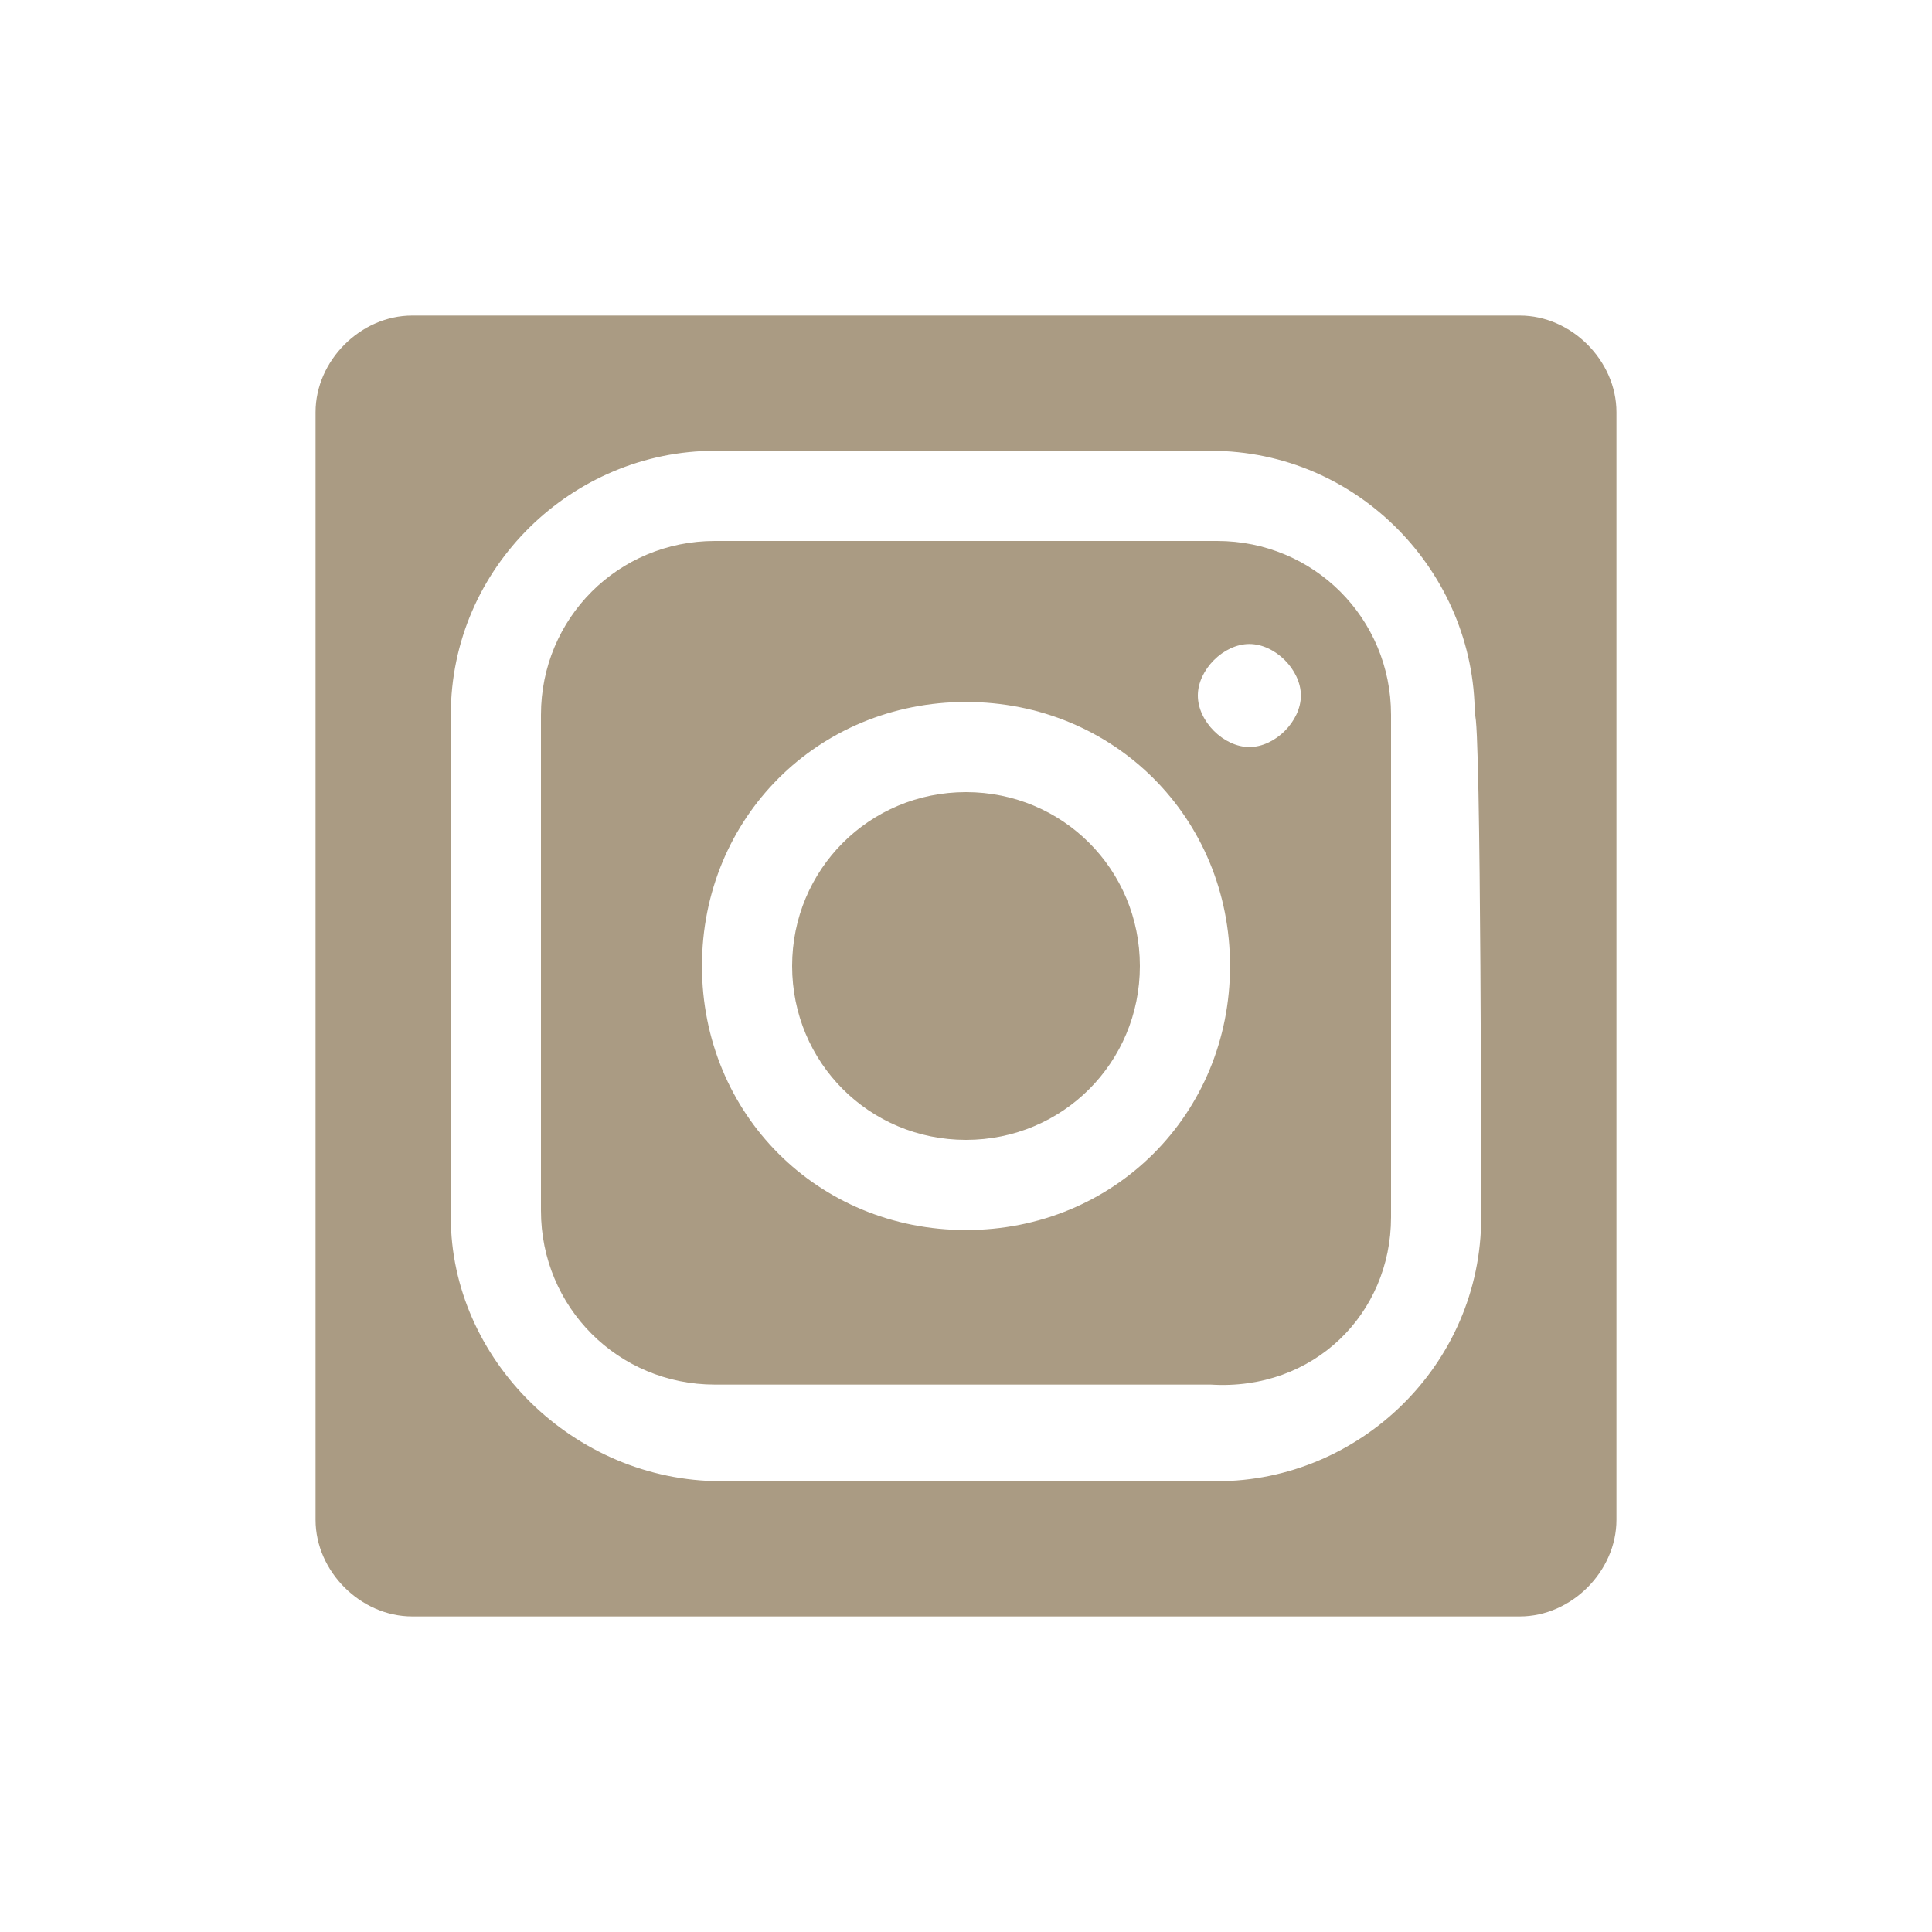 <?xml version="1.0" encoding="utf-8"?>
<!-- Generator: Adobe Illustrator 25.2.1, SVG Export Plug-In . SVG Version: 6.00 Build 0)  -->
<svg version="1.1" id="Layer_1" xmlns="http://www.w3.org/2000/svg" xmlns:xlink="http://www.w3.org/1999/xlink" x="0px" y="0px"
	 viewBox="0 0 30 30" style="enable-background:new 0 0 30 30;" xml:space="preserve">
<style type="text/css">
	.st0{fill:#aa9b83;}
</style>
<g>
	<path class="st0" d="M17.7,15c0-1.5-1.2-2.7-2.7-2.7s-2.7,1.2-2.7,2.7s1.2,2.7,2.7,2.7S17.7,16.5,17.7,15 M20.2,10.8
		c0,0.4-0.4,0.8-0.8,0.8c-0.4,0-0.8-0.4-0.8-0.8S19,10,19.4,10C19.8,10,20.2,10.4,20.2,10.8 M19.1,15c0,2.3-1.8,4.1-4.1,4.1
		s-4.1-1.8-4.1-4.1s1.8-4.1,4.1-4.1S19.1,12.7,19.1,15 M21.6,18.9v-7.8c0-1.5-1.2-2.7-2.7-2.7h-7.8c-1.5,0-2.7,1.2-2.7,2.7v7.7
		c0,1.5,1.2,2.7,2.7,2.7h7.7C20.4,21.6,21.6,20.4,21.6,18.9 M23,18.9c0,2.3-1.9,4.1-4.1,4.1h-7.7C8.9,23,7,21.1,7,18.9v-7.8
		C7,8.8,8.9,7,11.1,7h7.7c2.3,0,4.1,1.9,4.1,4.1C23,11.1,23,18.9,23,18.9z M25.1,23.6V6.4c0-0.8-0.7-1.5-1.5-1.5H6.4
		c-0.8,0-1.5,0.7-1.5,1.5v17.2c0,0.8,0.7,1.5,1.5,1.5h17.2C24.4,25.1,25.1,24.4,25.1,23.6"/>
</g>
</svg>
